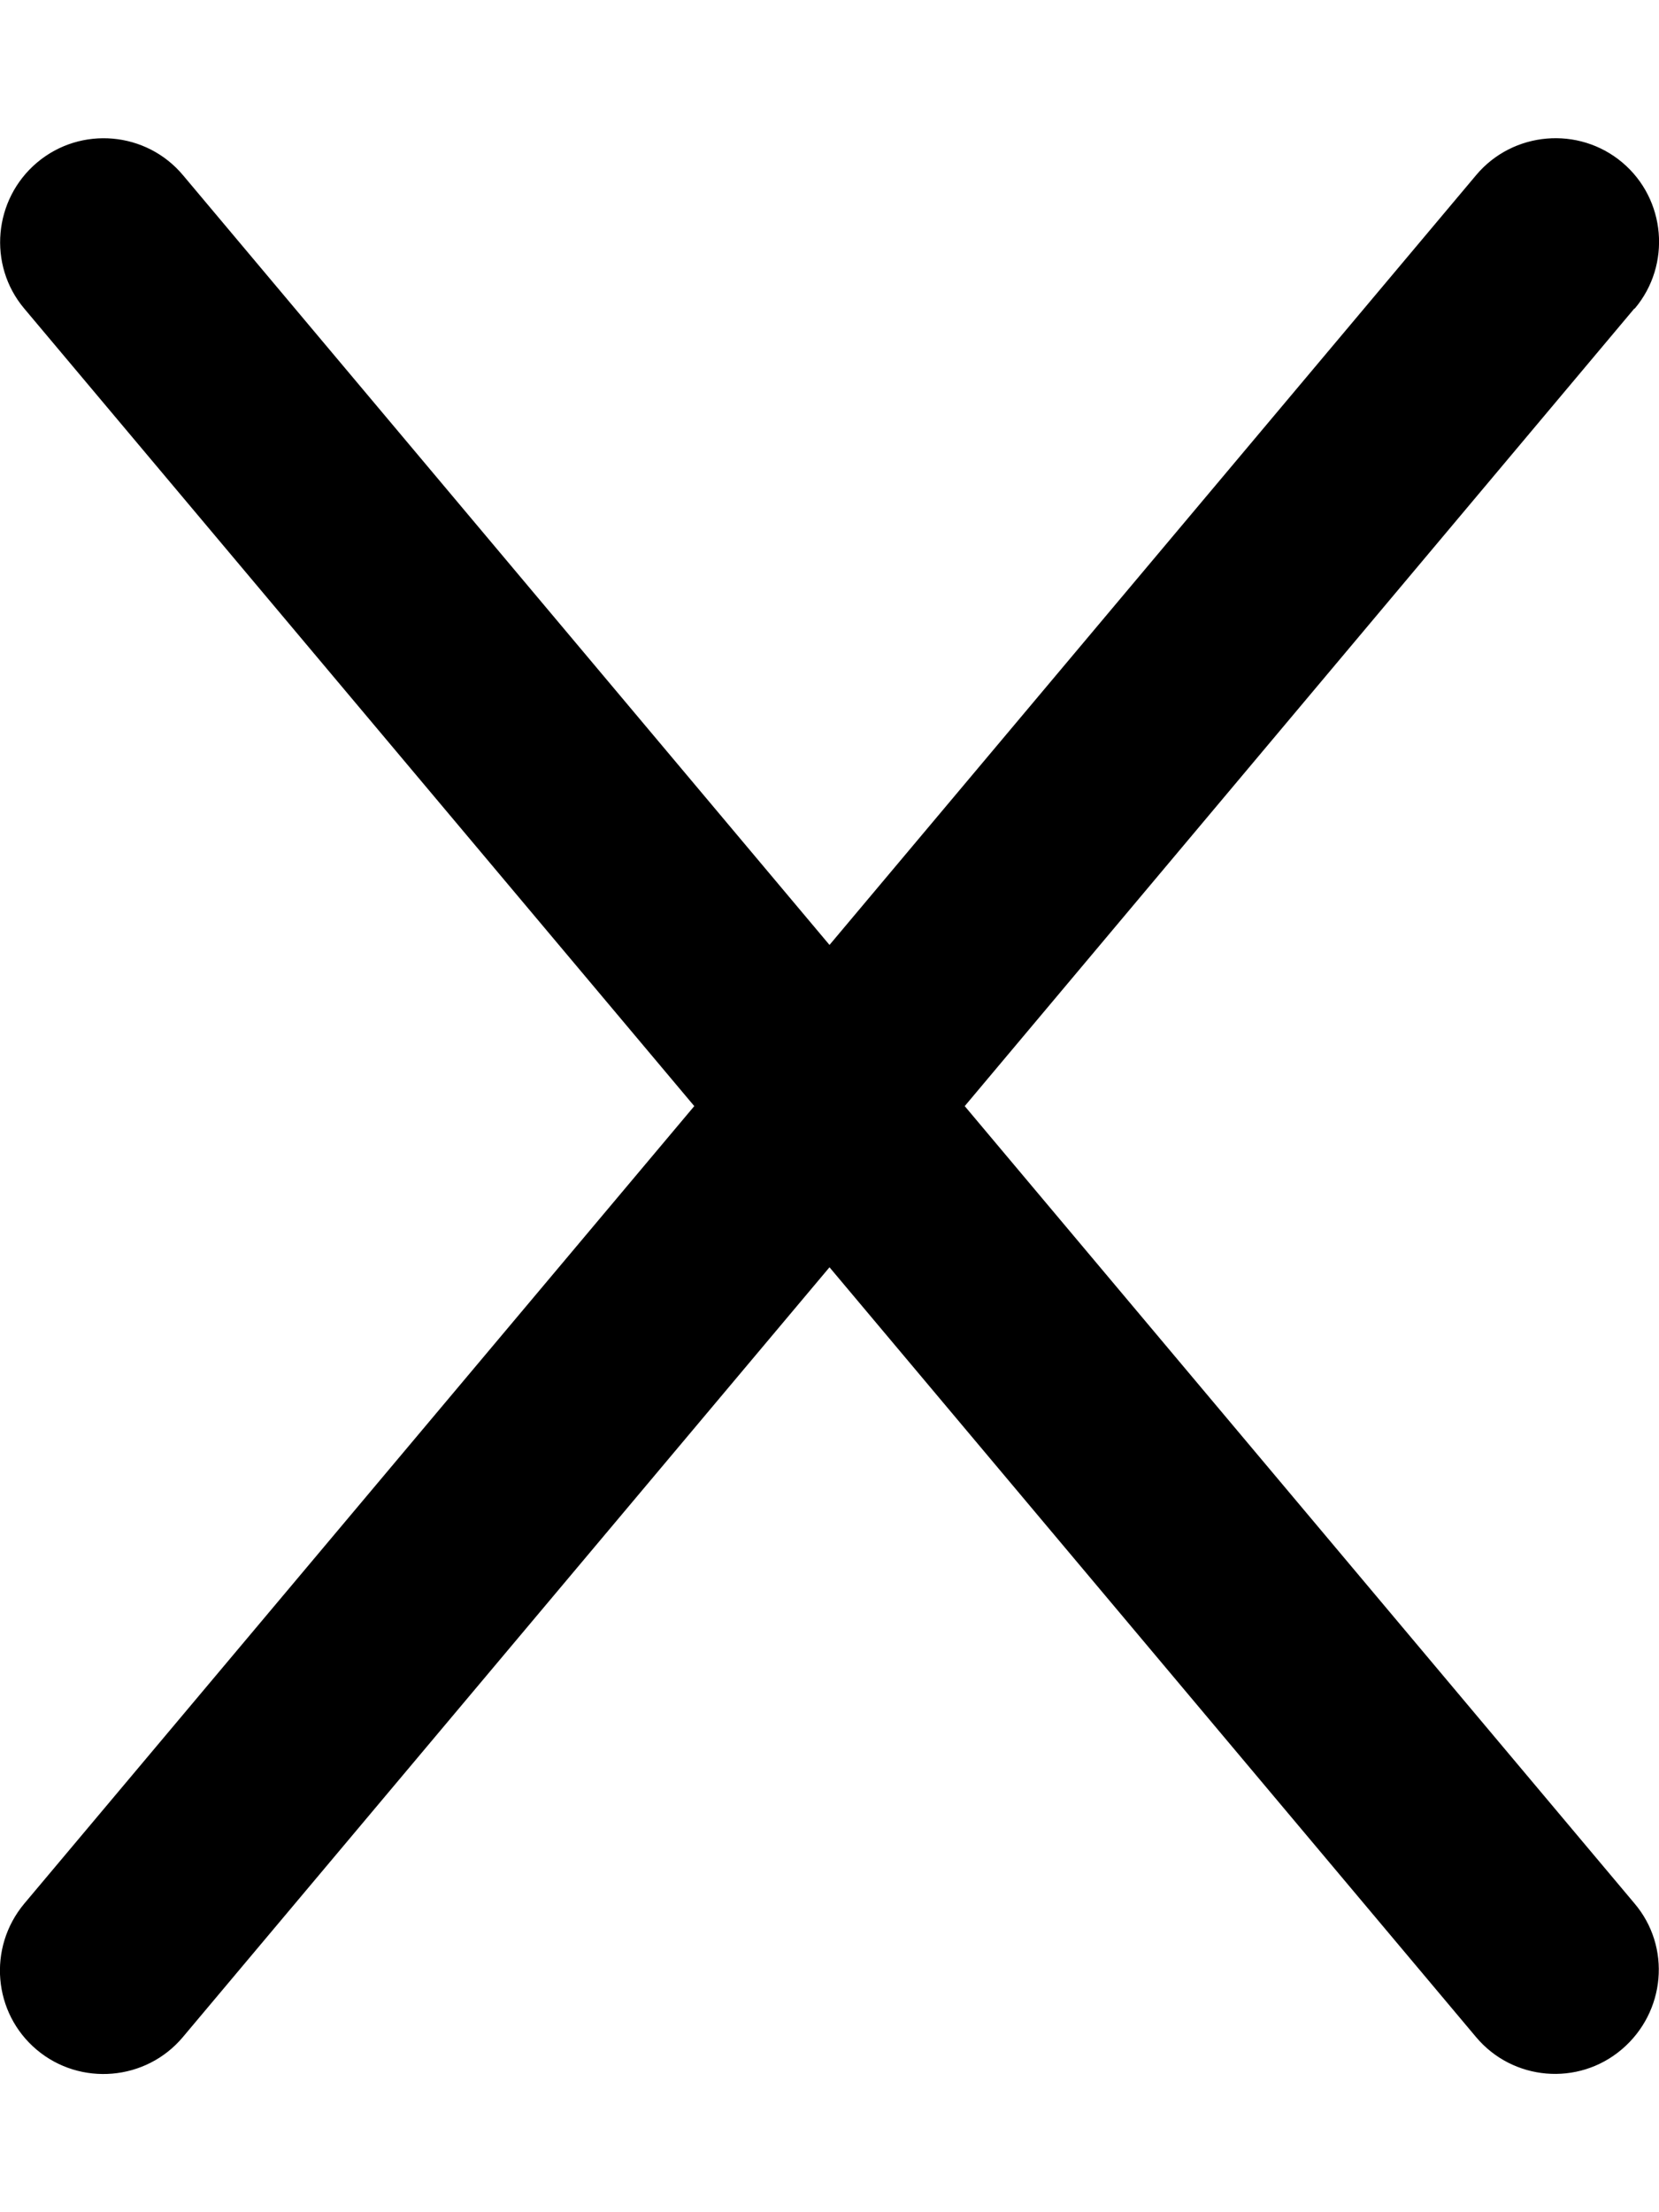 <svg xmlns="http://www.w3.org/2000/svg" viewBox="0 0 384 512"><!--! Font Awesome Pro 6.7.2 by @fontawesome - https://fontawesome.com License - https://fontawesome.com/license (Commercial License) Copyright 2024 Fonticons, Inc. --><defs><style>.fa-secondary{opacity:.4}</style></defs><path class="fa-secondary" d=""/><path class="fa-primary" d="M378.4 71.4c8.5-10.1 7.2-25.3-2.9-33.8s-25.3-7.2-33.8 2.9L192 218.7 42.4 40.6C33.9 30.4 18.7 29.1 8.6 37.6S-2.9 61.3 5.6 71.4L160.7 256 5.6 440.6c-8.5 10.2-7.2 25.3 2.9 33.8s25.3 7.2 33.8-2.9L192 293.3 341.6 471.4c8.5 10.2 23.7 11.5 33.8 2.9s11.5-23.7 2.9-33.8L223.3 256l155-184.6z"/></svg>